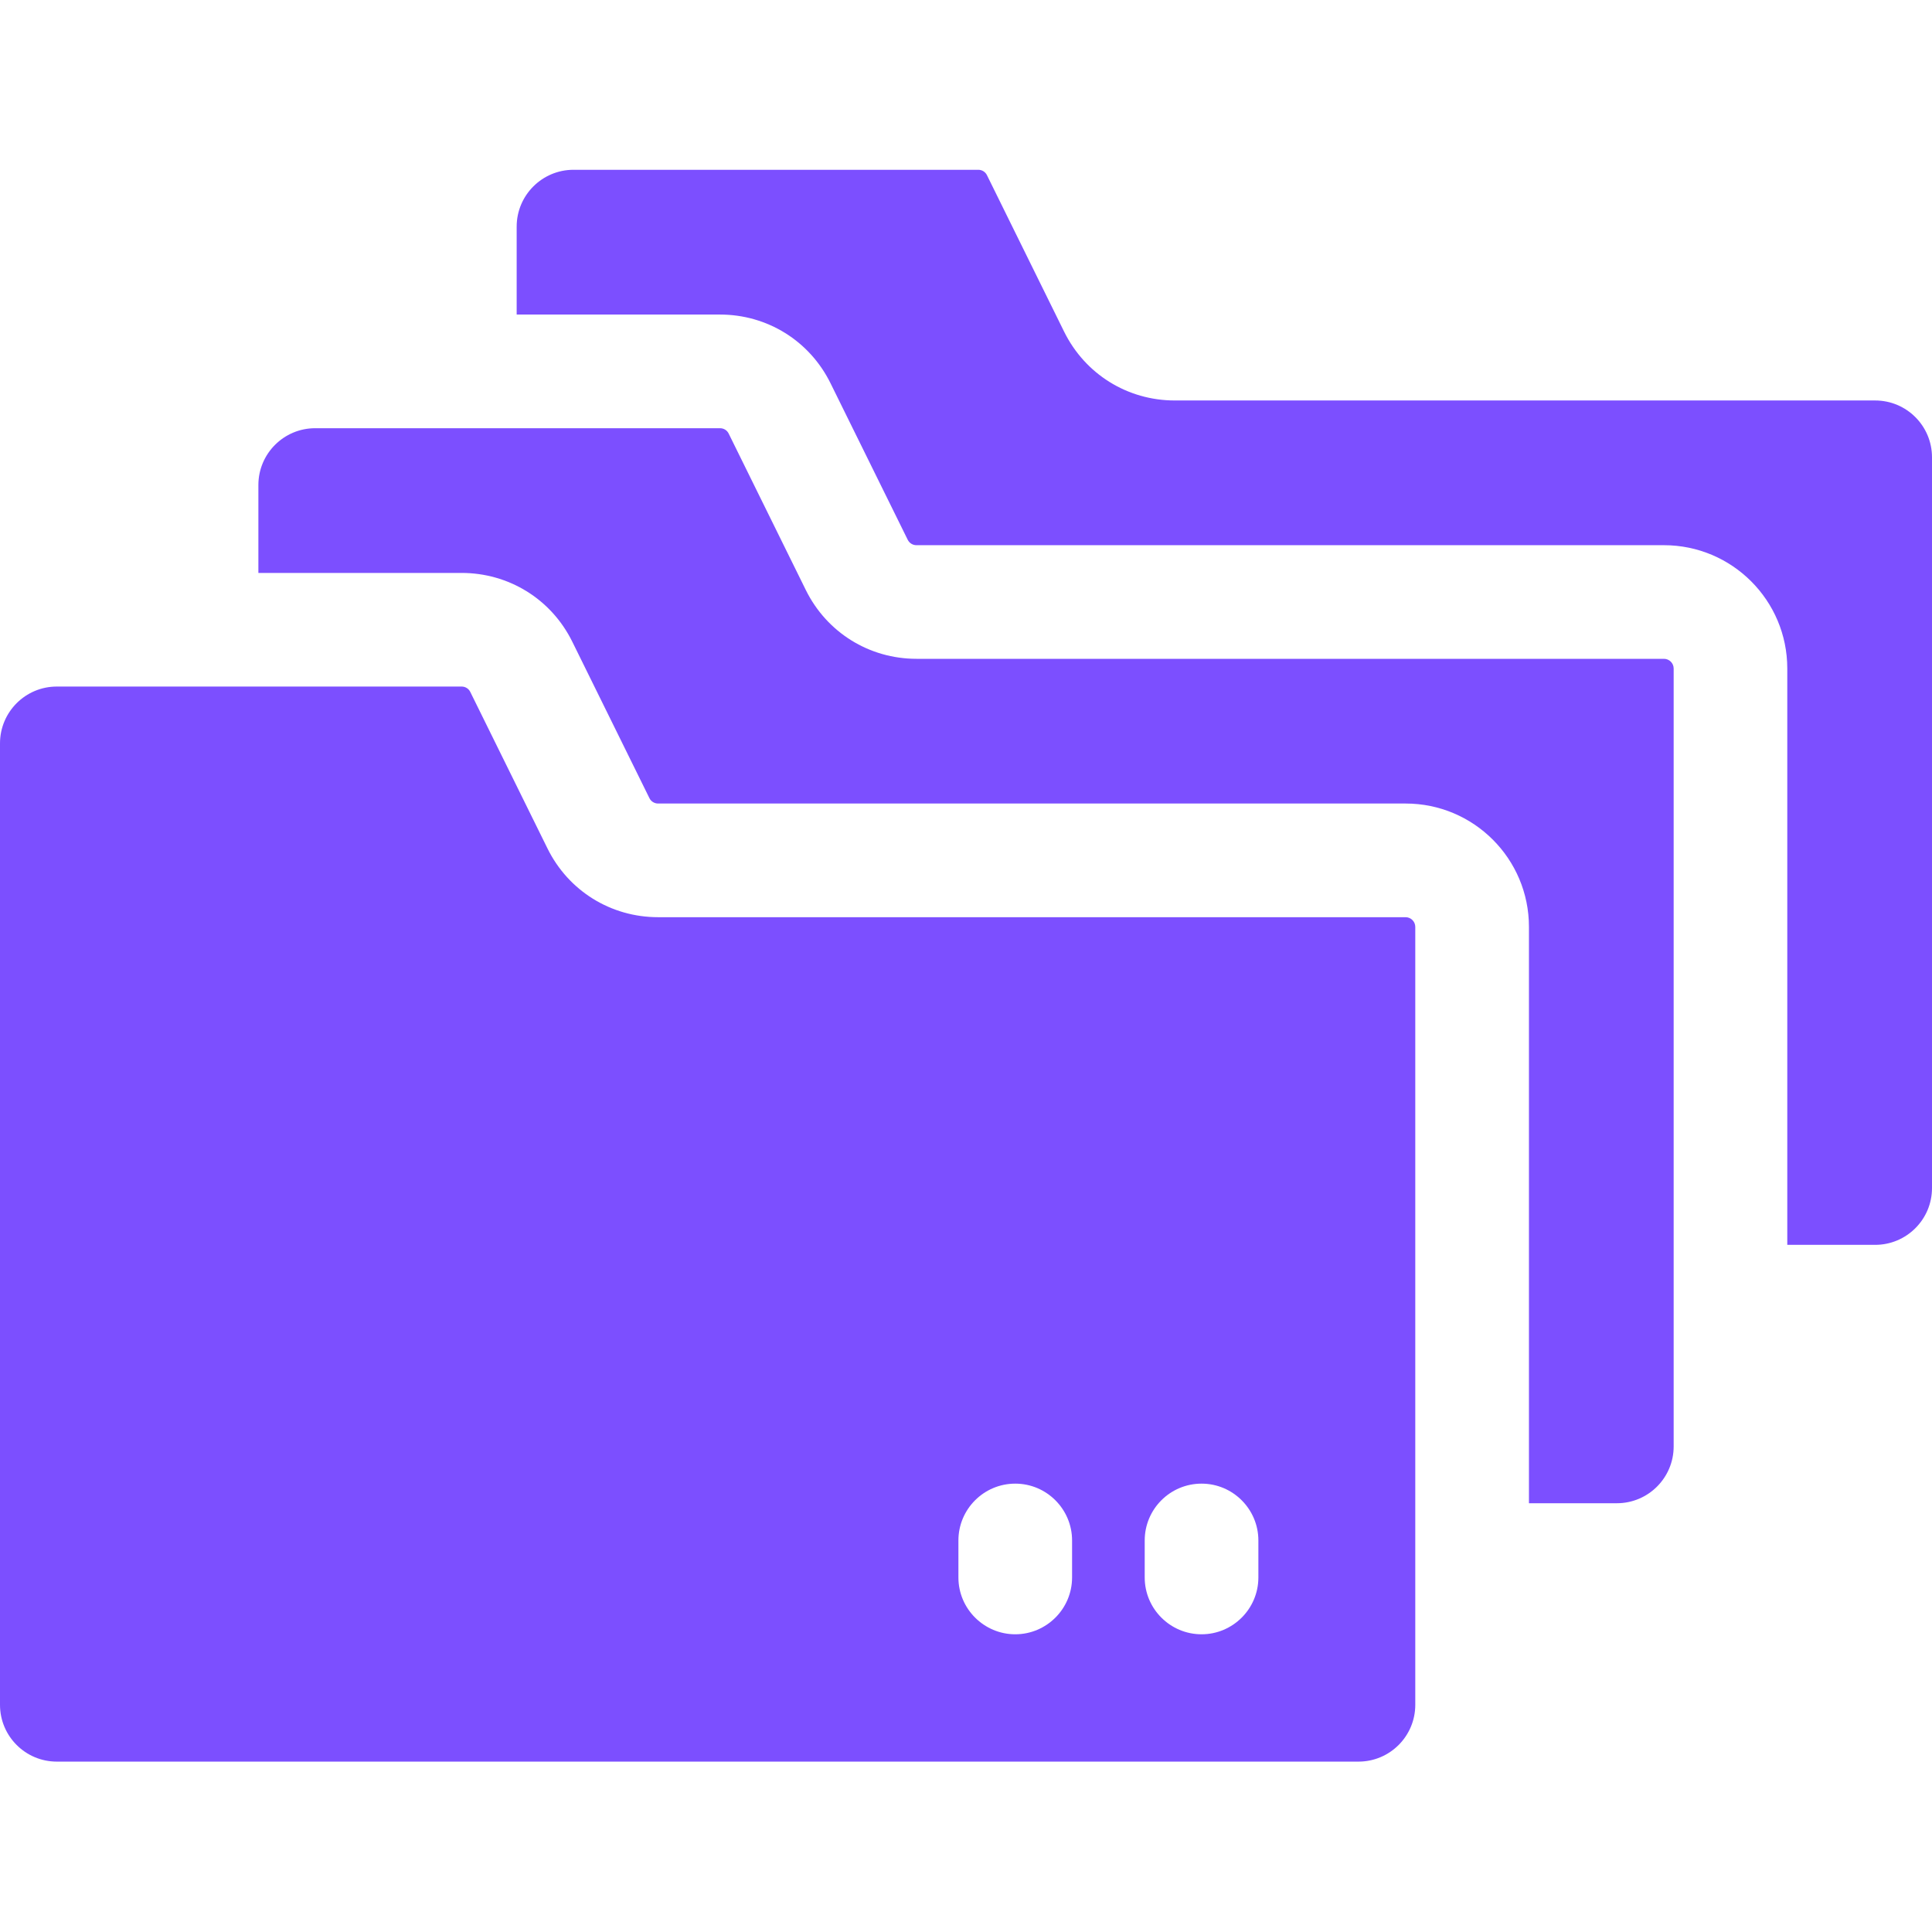 <svg width="42" height="42" viewBox="0 0 42 42" fill="none" xmlns="http://www.w3.org/2000/svg">
<g clip-path="url(#clip0_1790_359)">
<path d="M42 9.941V25.827C42 26.509 41.447 27.062 40.764 27.062H38.854V14.533C38.854 13.052 37.653 11.852 36.172 11.852H19.922C19.842 11.852 19.768 11.806 19.733 11.734L18.056 8.334C17.601 7.41 16.68 6.838 15.651 6.838H11.232V4.927C11.232 4.244 11.786 3.691 12.468 3.691H21.267C21.349 3.691 21.421 3.737 21.456 3.809L23.133 7.21C23.589 8.133 24.51 8.706 25.539 8.706H40.764C41.447 8.706 42 9.259 42 9.941Z" fill="#7C4FFF"/>
<path d="M36.384 14.533V31.444C36.384 32.126 35.831 32.679 35.149 32.679H33.238V20.149C33.238 18.669 32.038 17.468 30.557 17.468H14.307C14.226 17.468 14.153 17.423 14.118 17.351L12.441 13.95C11.978 13.013 11.048 12.455 10.035 12.455H5.617V10.544C5.617 9.862 6.17 9.309 6.852 9.309H15.652C15.733 9.309 15.806 9.353 15.841 9.426L17.518 12.827C17.974 13.749 18.895 14.322 19.923 14.322H36.173C36.289 14.322 36.384 14.417 36.384 14.533Z" fill="#7C4FFF"/>
<path d="M30.556 19.939H14.306C13.278 19.939 12.356 19.366 11.901 18.443C11.056 16.729 11.428 17.485 10.224 15.043C10.189 14.97 10.116 14.925 10.035 14.925H1.235C0.553 14.925 0 15.478 0 16.161V37.061C0 37.743 0.553 38.296 1.235 38.296H29.532C30.214 38.296 30.767 37.743 30.767 37.061V20.15C30.767 20.034 30.672 19.939 30.556 19.939ZM23.306 34.292C23.306 34.977 22.748 35.528 22.071 35.528C21.395 35.528 20.835 34.978 20.835 34.292C20.835 33.842 20.835 33.938 20.835 33.488C20.835 32.81 21.386 32.253 22.071 32.253C22.754 32.253 23.306 32.81 23.306 33.488V34.292ZM27.356 34.292C27.356 34.977 26.798 35.528 26.121 35.528C25.441 35.528 24.885 34.976 24.885 34.292C24.885 33.842 24.885 33.938 24.885 33.488C24.885 32.809 25.436 32.253 26.121 32.253C26.804 32.253 27.356 32.81 27.356 33.488V34.292Z" fill="#7C4FFF"/>
</g>
<defs>
<clipPath id="clip0_1790_359">
<rect width="42" height="42" fill="white"/>
</clipPath>
</defs>
</svg>
